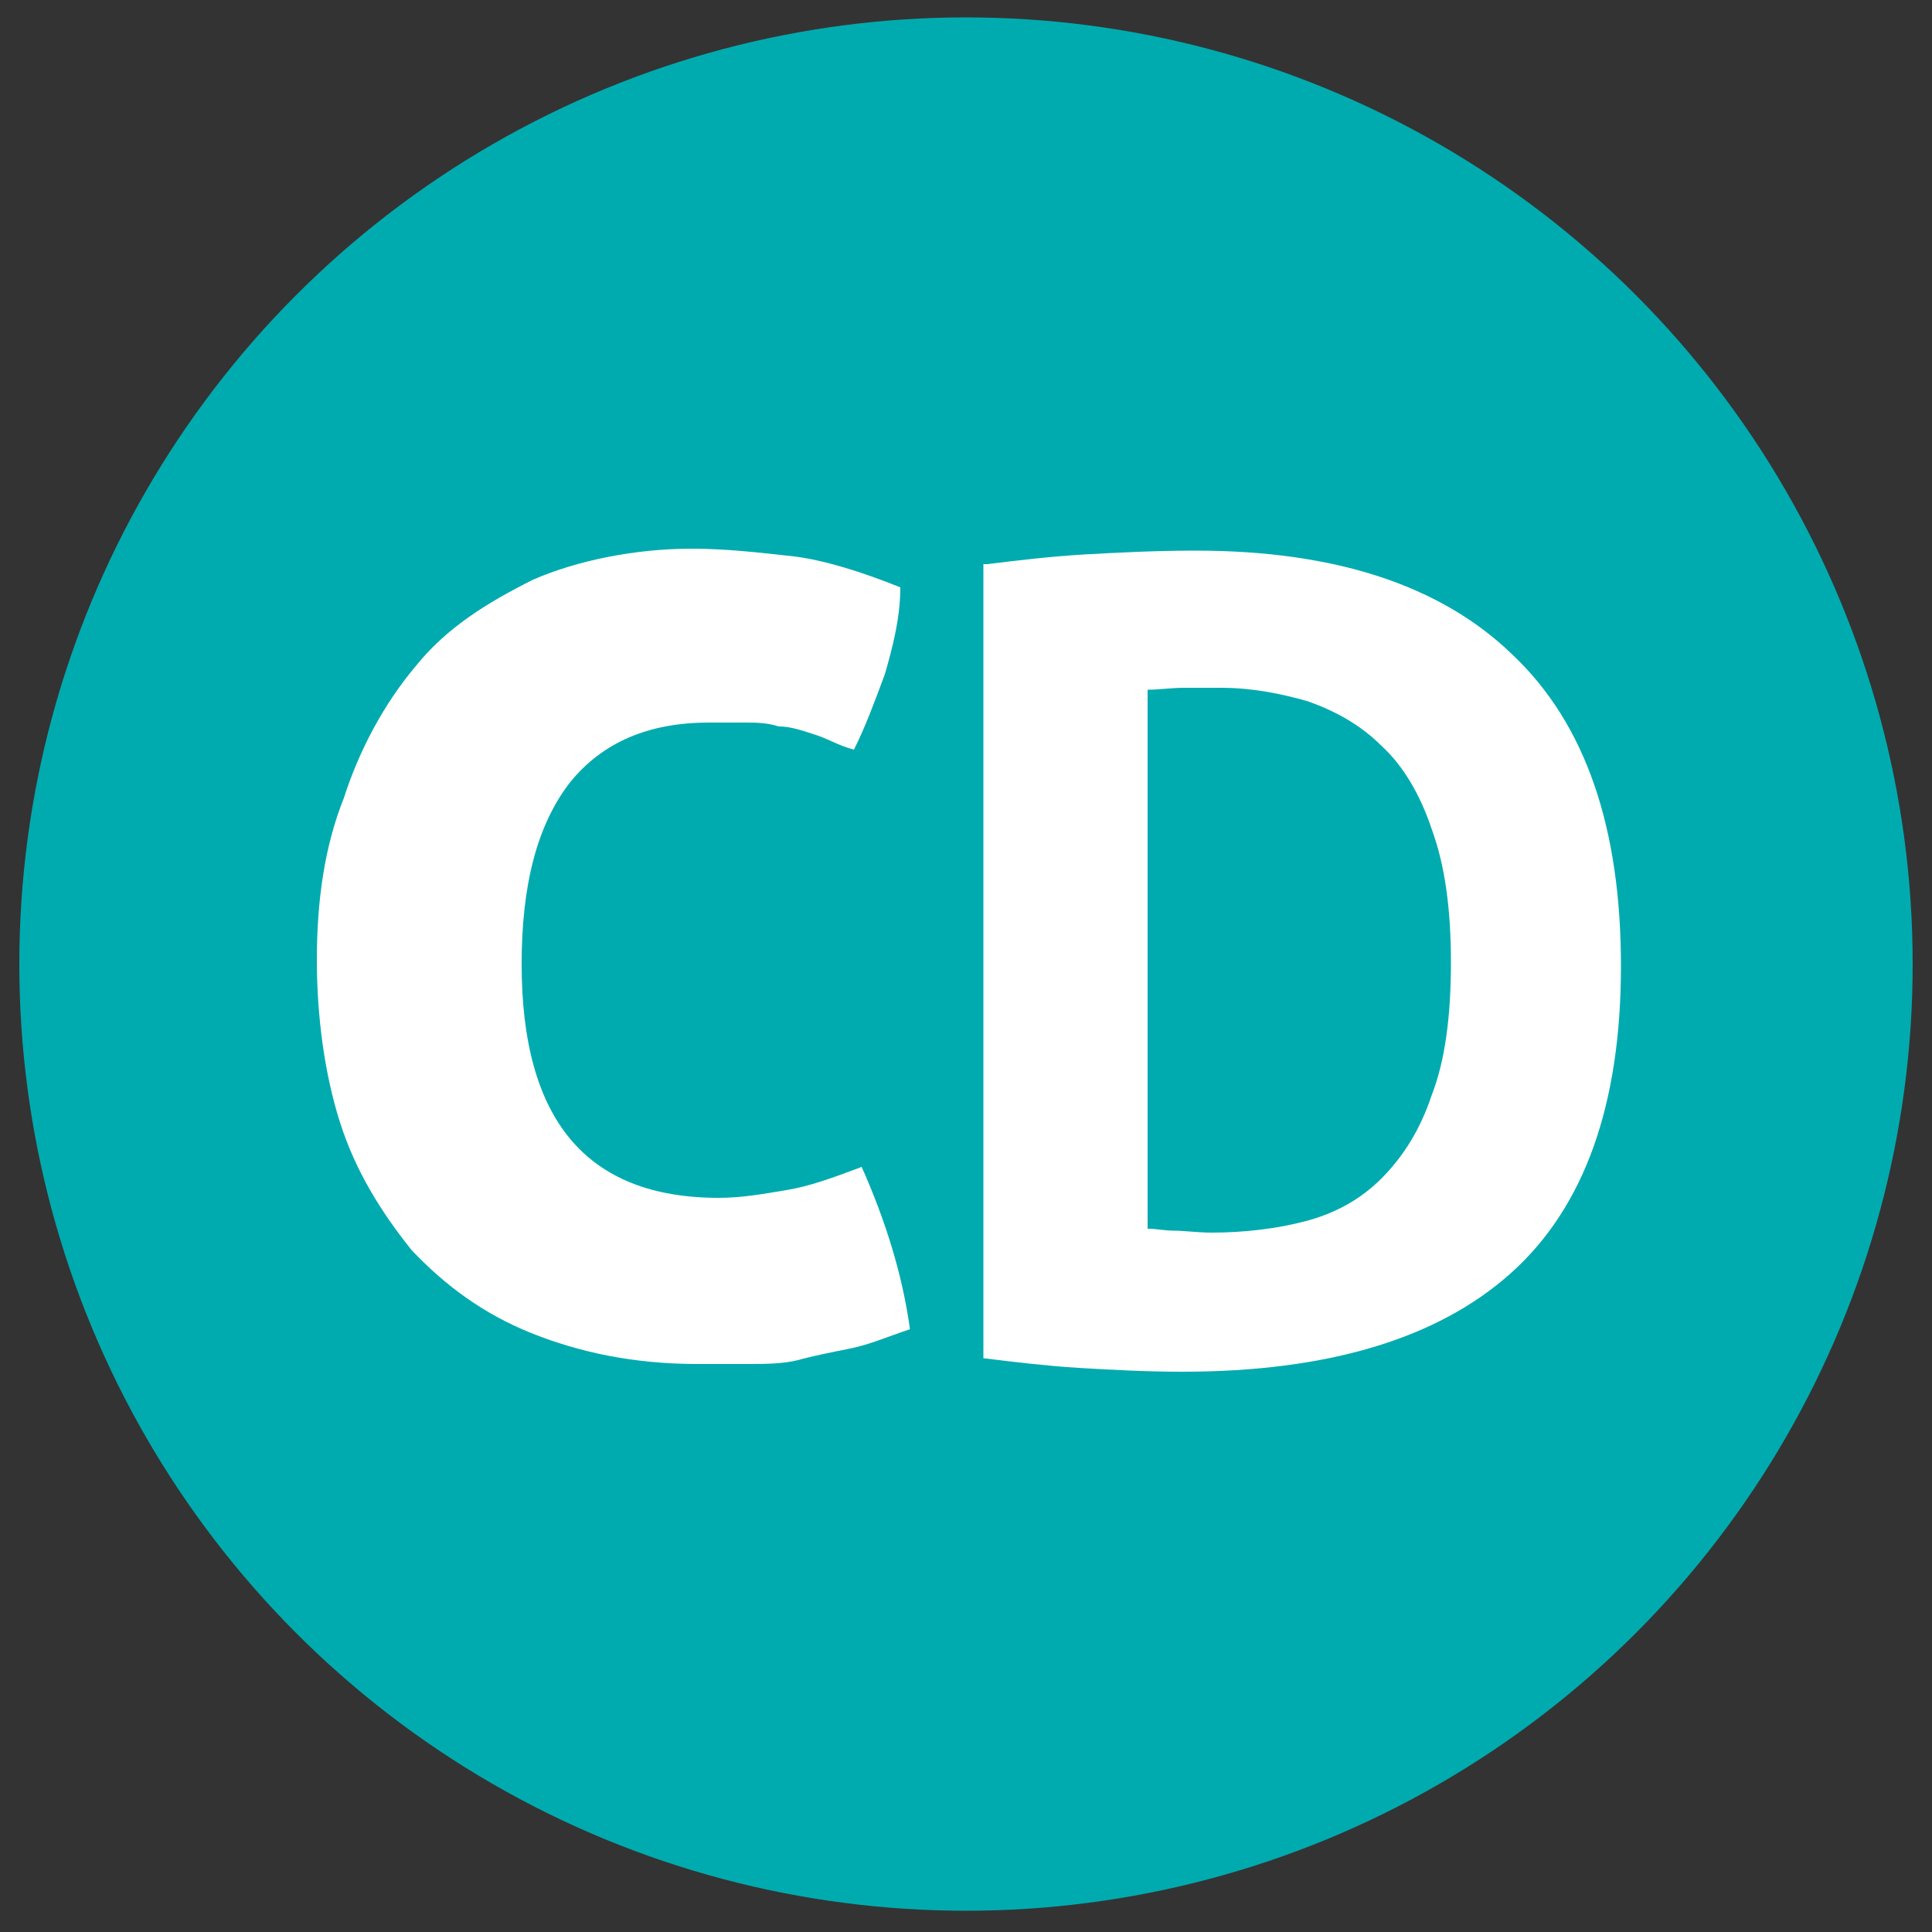 <?xml version="1.0" encoding="utf-8"?>
<!-- Generator: Adobe Illustrator 25.0.1, SVG Export Plug-In . SVG Version: 6.00 Build 0)  -->
<svg version="1.1" id="Capa_1" xmlns="http://www.w3.org/2000/svg" xmlns:xlink="http://www.w3.org/1999/xlink" x="0px" y="0px"
	 viewBox="0 0 100 100" style="enable-background:new 0 0 100 100;" xml:space="preserve">
<rect x="0" y="0" width="100" height="100" fill="#333333" stroke="none"/>
<style type="text/css">
	.st0{fill:#00ABAF;}
	.st1{fill:#FFFFFF;}
</style>
<circle class="st0" cx="50" cy="49.9" r="49"/>
<path class="st1" d="M27,49.9c0,8,3.3,12.1,10.2,12.1c1.2,0,2.3-0.2,3.5-0.4c1.2-0.2,2.3-0.6,3.9-1.2c1.2,2.7,2.1,5.5,2.5,8.4
	c-1.2,0.4-2.1,0.8-3.1,1c-1,0.2-2,0.4-2.7,0.6c-0.8,0.2-1.8,0.2-2.5,0.2s-1.8,0-2.7,0c-3.3,0-6.1-0.6-8.6-1.6
	c-2.5-1-4.5-2.5-6.2-4.3c-1.6-2-2.9-4.1-3.7-6.6s-1.2-5.5-1.2-8.4c0-3.1,0.4-5.9,1.4-8.4c0.8-2.5,2.1-4.9,3.7-6.8
	c1.6-2,3.7-3.3,6.1-4.5c2.3-1,5.3-1.6,8.2-1.6c1.8,0,3.5,0.2,5.3,0.4c1.6,0.2,3.5,0.8,5.5,1.6c0,1.6-0.4,3.1-0.8,4.5
	c-0.6,1.6-1,2.7-1.6,3.9c-0.8-0.2-1.4-0.6-2.1-0.8c-0.6-0.2-1.2-0.4-1.8-0.4c-0.6-0.2-1.2-0.2-1.8-0.2s-1.2,0-1.8,0
	c-3.1,0-5.5,1-7.2,3.1C27.8,42.7,27,45.8,27,49.9z"/>
<g>
	<path class="st1" d="M51.1,29.2c1.6-0.2,3.3-0.4,5-0.5c1.8-0.1,3.7-0.2,5.8-0.2c7.2,0,12.7,1.8,16.4,5.4c3.8,3.6,5.6,9,5.6,16.1
		c0,7.2-1.9,12.5-5.7,15.9s-9.5,5.1-17,5.1c-1.9,0-3.7-0.1-5.4-0.2c-1.6-0.1-3.3-0.3-4.9-0.5V29.2z M59.5,63.6
		c0.3,0,0.8,0.1,1.3,0.1s1.2,0.1,1.9,0.1c1.7,0,3.4-0.2,4.9-0.6c1.5-0.4,2.8-1.1,3.9-2.2c1.1-1.1,2-2.5,2.6-4.3c0.7-1.8,1-4.1,1-6.9
		c0-2.7-0.3-5-1-6.9c-0.6-1.8-1.5-3.3-2.6-4.3c-1.1-1.1-2.4-1.8-3.8-2.3c-1.4-0.4-2.9-0.7-4.5-0.7c-0.5,0-1.2,0-1.9,0
		c-0.7,0-1.3,0.1-1.9,0.1V63.6z"/>
</g>
</svg>
